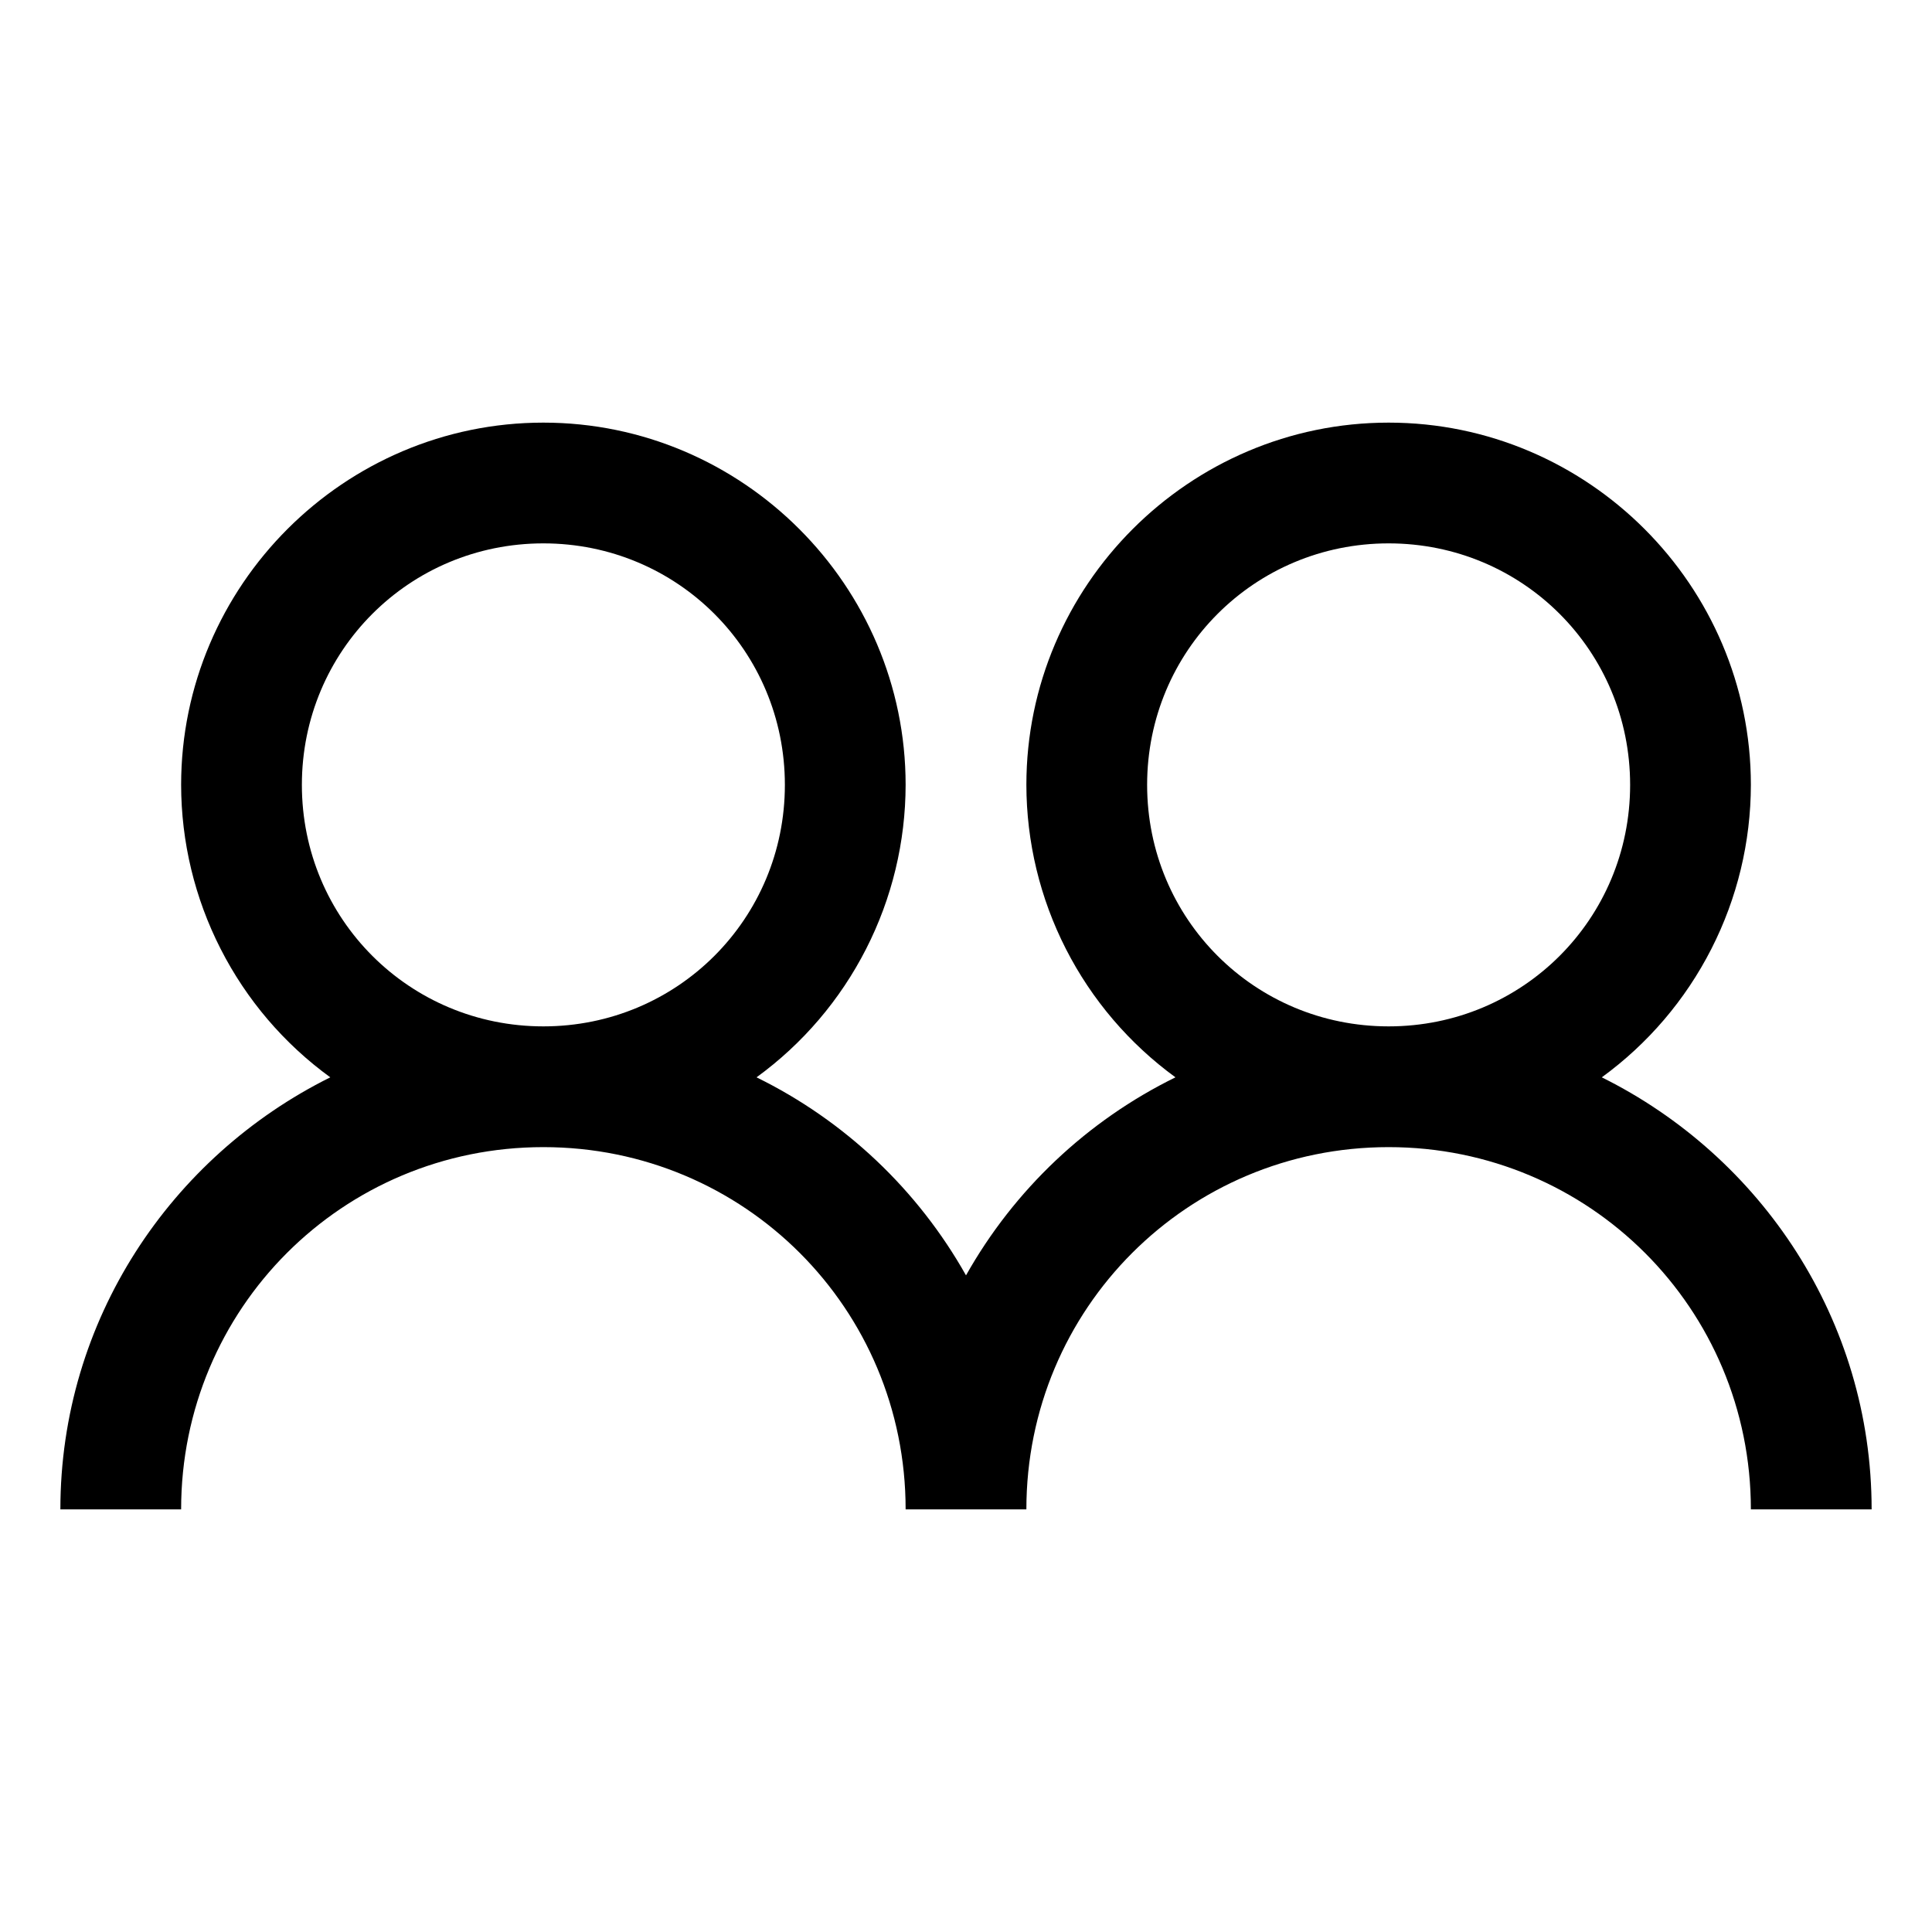 <svg width="24" height="24" viewBox="0 0 24 24" fill="none" xmlns="http://www.w3.org/2000/svg">
<path d="M6.75 5.25C4.274 5.25 2.25 7.274 2.25 9.75C2.251 10.459 2.419 11.157 2.741 11.788C3.063 12.42 3.529 12.966 4.103 13.383C2.123 14.366 0.75 16.398 0.75 18.75H2.25C2.25 16.256 4.255 14.25 6.75 14.25C9.245 14.25 11.25 16.256 11.25 18.75H12.75C12.75 16.256 14.755 14.25 17.25 14.25C19.744 14.25 21.75 16.256 21.75 18.75H23.25C23.25 16.398 21.878 14.366 19.898 13.383C20.471 12.966 20.937 12.42 21.259 11.788C21.581 11.157 21.749 10.459 21.75 9.75C21.75 7.274 19.727 5.25 17.25 5.25C14.774 5.25 12.75 7.274 12.75 9.75C12.751 10.459 12.919 11.157 13.241 11.788C13.563 12.42 14.03 12.966 14.602 13.383C13.506 13.921 12.599 14.779 12 15.843C11.401 14.779 10.494 13.921 9.398 13.383C9.971 12.966 10.437 12.42 10.759 11.788C11.081 11.157 11.249 10.459 11.25 9.75C11.25 7.274 9.226 5.25 6.75 5.25ZM6.75 6.75C8.415 6.75 9.75 8.085 9.75 9.75C9.75 11.415 8.415 12.75 6.75 12.75C5.085 12.75 3.75 11.415 3.75 9.75C3.75 8.085 5.085 6.75 6.75 6.75ZM17.25 6.75C18.915 6.75 20.25 8.085 20.25 9.75C20.25 11.415 18.915 12.75 17.25 12.75C15.585 12.75 14.25 11.415 14.25 9.75C14.25 8.085 15.585 6.75 17.25 6.75Z" fill="black"/>
</svg>
